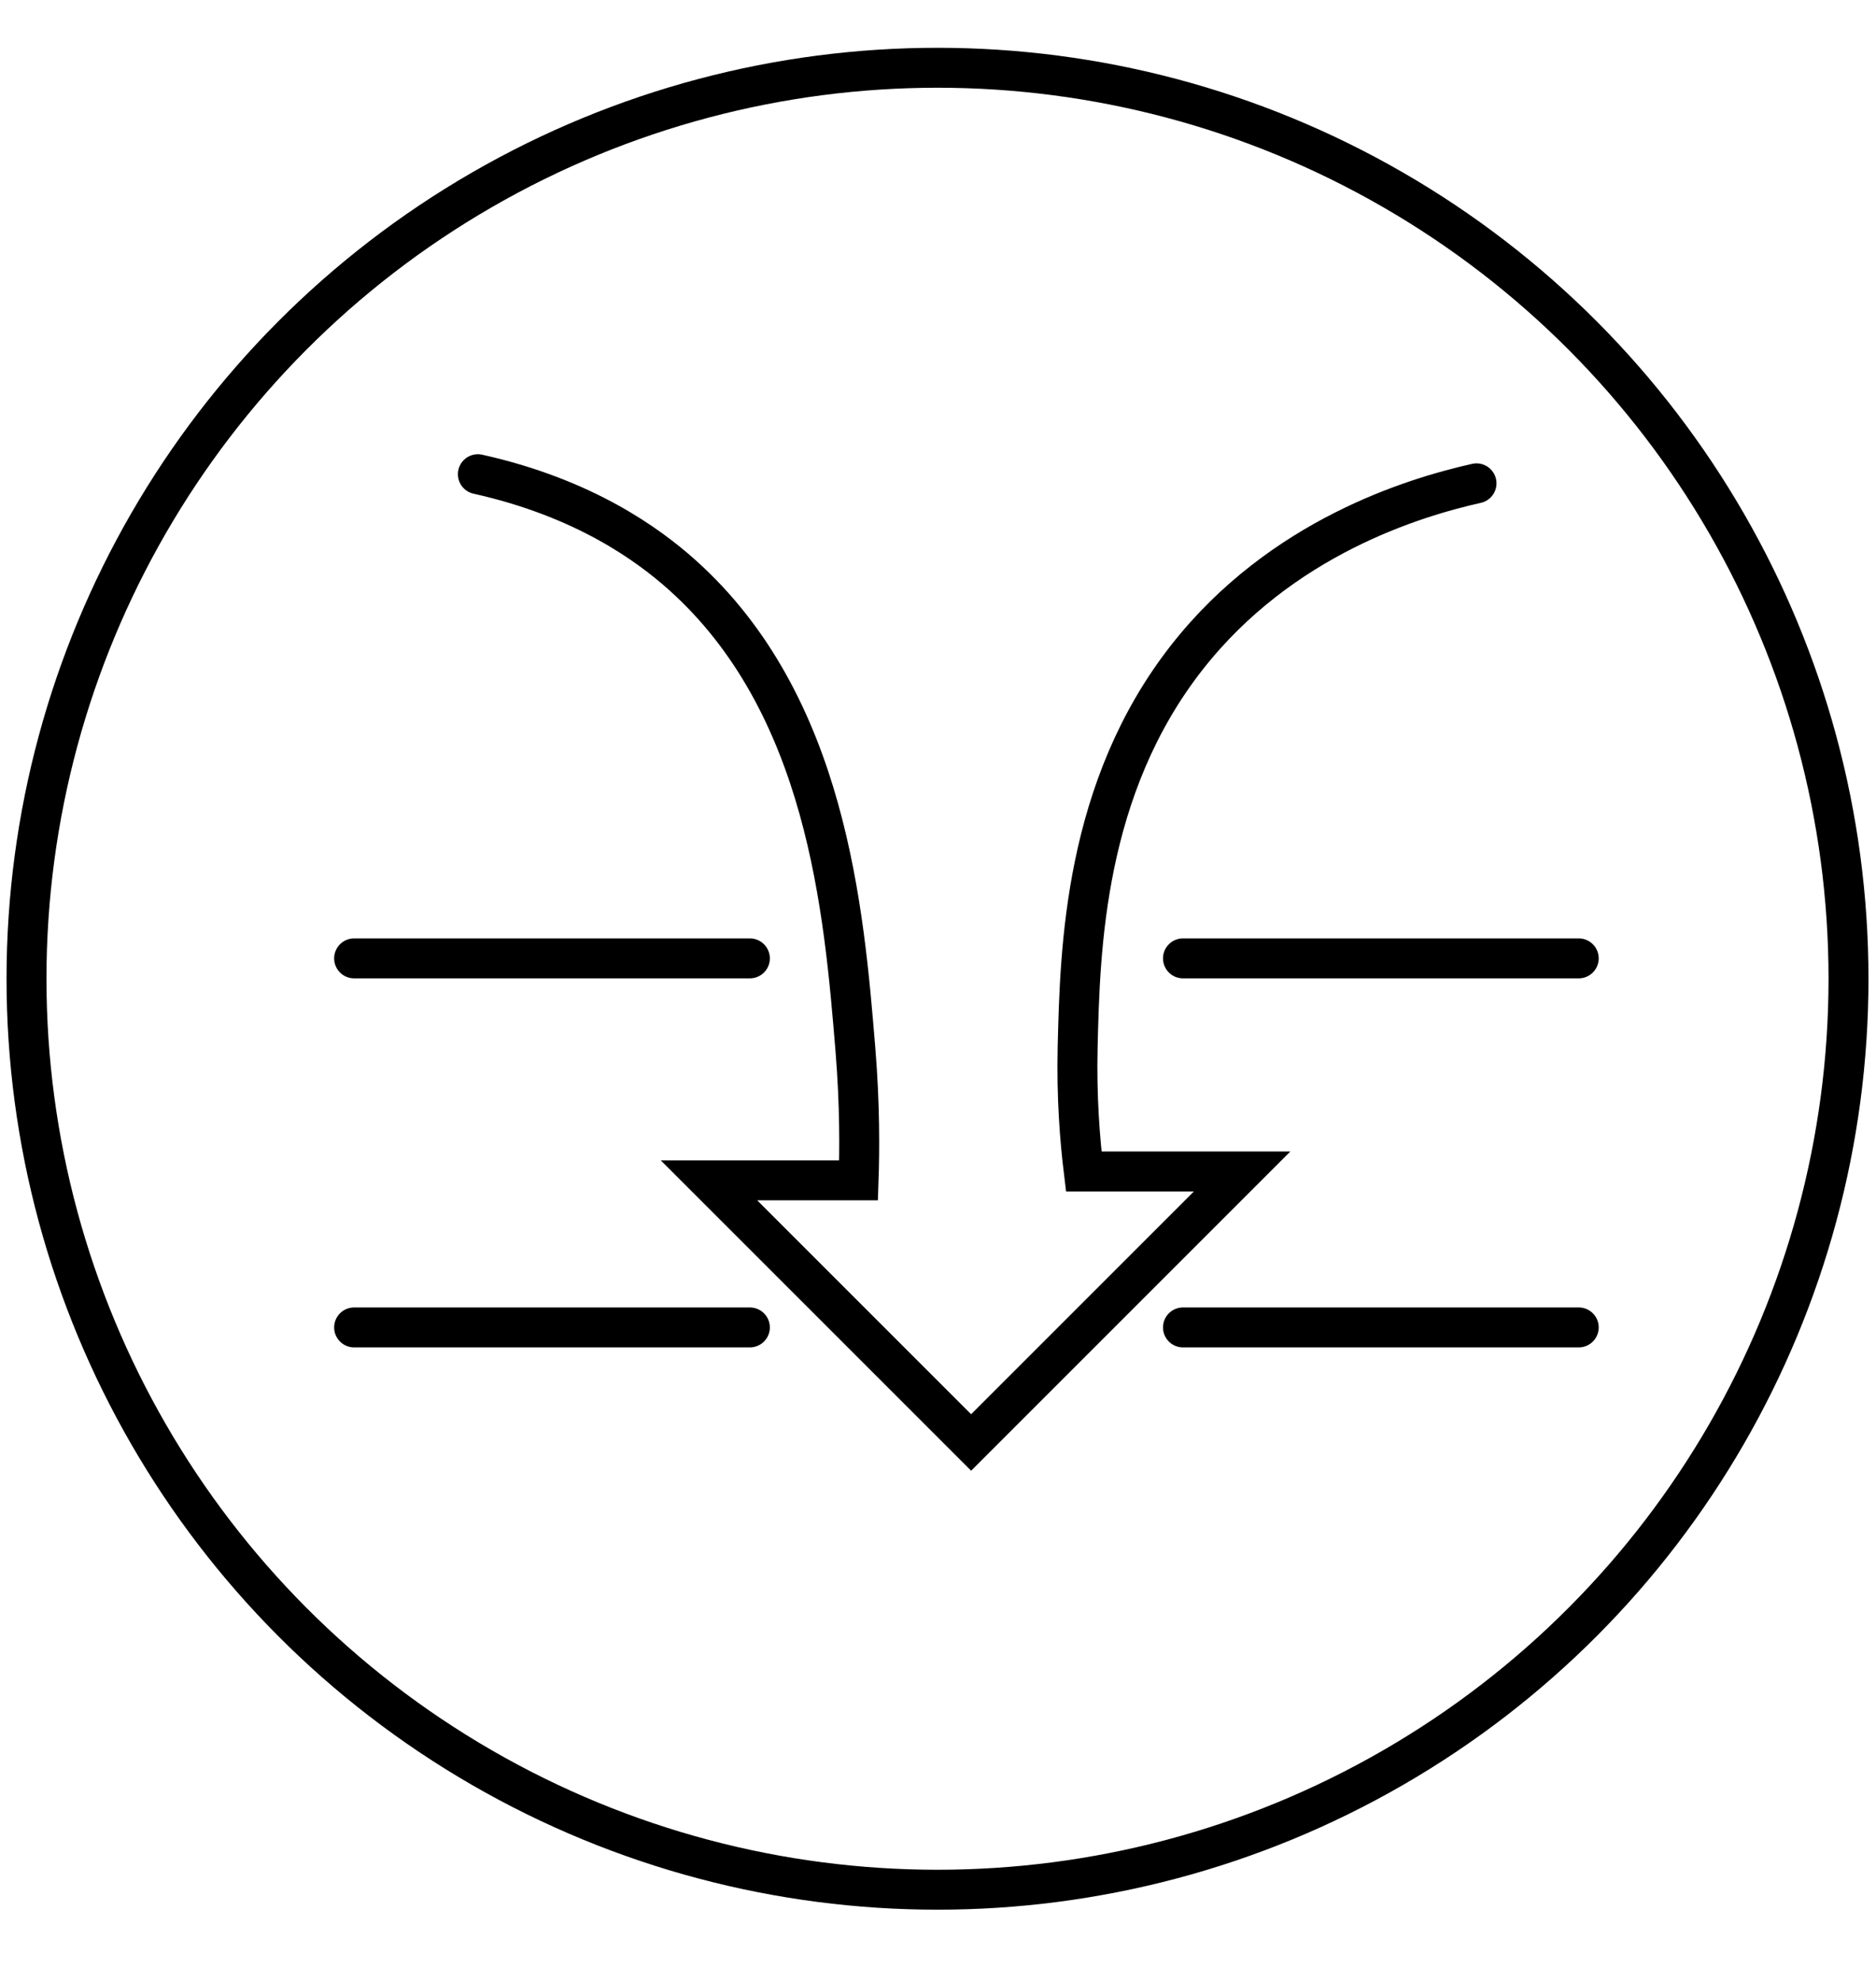 <svg viewBox="0 0 563.62 595.28" xmlns="http://www.w3.org/2000/svg">
  <defs>
    <style>
      .cls-1 {
        stroke-linecap: round;
      }

      .cls-1, .cls-2 {
        fill: none;
        stroke: #000;
        stroke-miterlimit: 10;
        stroke-width: 12px;
      }
    </style>
  </defs>
  <g data-sanitized-data-name="Dimension Stability" data-name="Dimension Stability" id="Dimension_Stability">
    <circle r="273.7" cy="294.06" cx="281.66" class="cls-2"></circle>
  </g>
  <g data-sanitized-data-name="Dimension Stability" data-name="Dimension Stability" id="Dimension_Stability-2">
    <path d="M443.6,145.22c-18.86,4.23-58.7,16.27-86.9,52.14-31.04,39.48-32.22,87.77-32.93,117.09-.37,15.35.7,28.24,1.83,37.51h47.58c-27.14,27.14-54.28,54.28-81.42,81.43-26.25-26.25-52.51-52.51-78.76-78.76h44.95c.3-8.9.41-22.62-.95-39.26-3.43-41.68-8.54-103.77-52.14-142.71-9.98-8.91-29.17-23.04-61.29-30.19" class="cls-1"></path>
    <line y2="287.94" x2="225.29" y1="287.94" x1="106.39" class="cls-1"></line>
    <line y2="287.94" x2="474.31" y1="287.94" x1="355.41" class="cls-1"></line>
    <line y2="398.82" x2="225.29" y1="398.82" x1="106.39" class="cls-1"></line>
    <line y2="398.82" x2="474.31" y1="398.82" x1="355.41" class="cls-1"></line>
  </g>
</svg>
